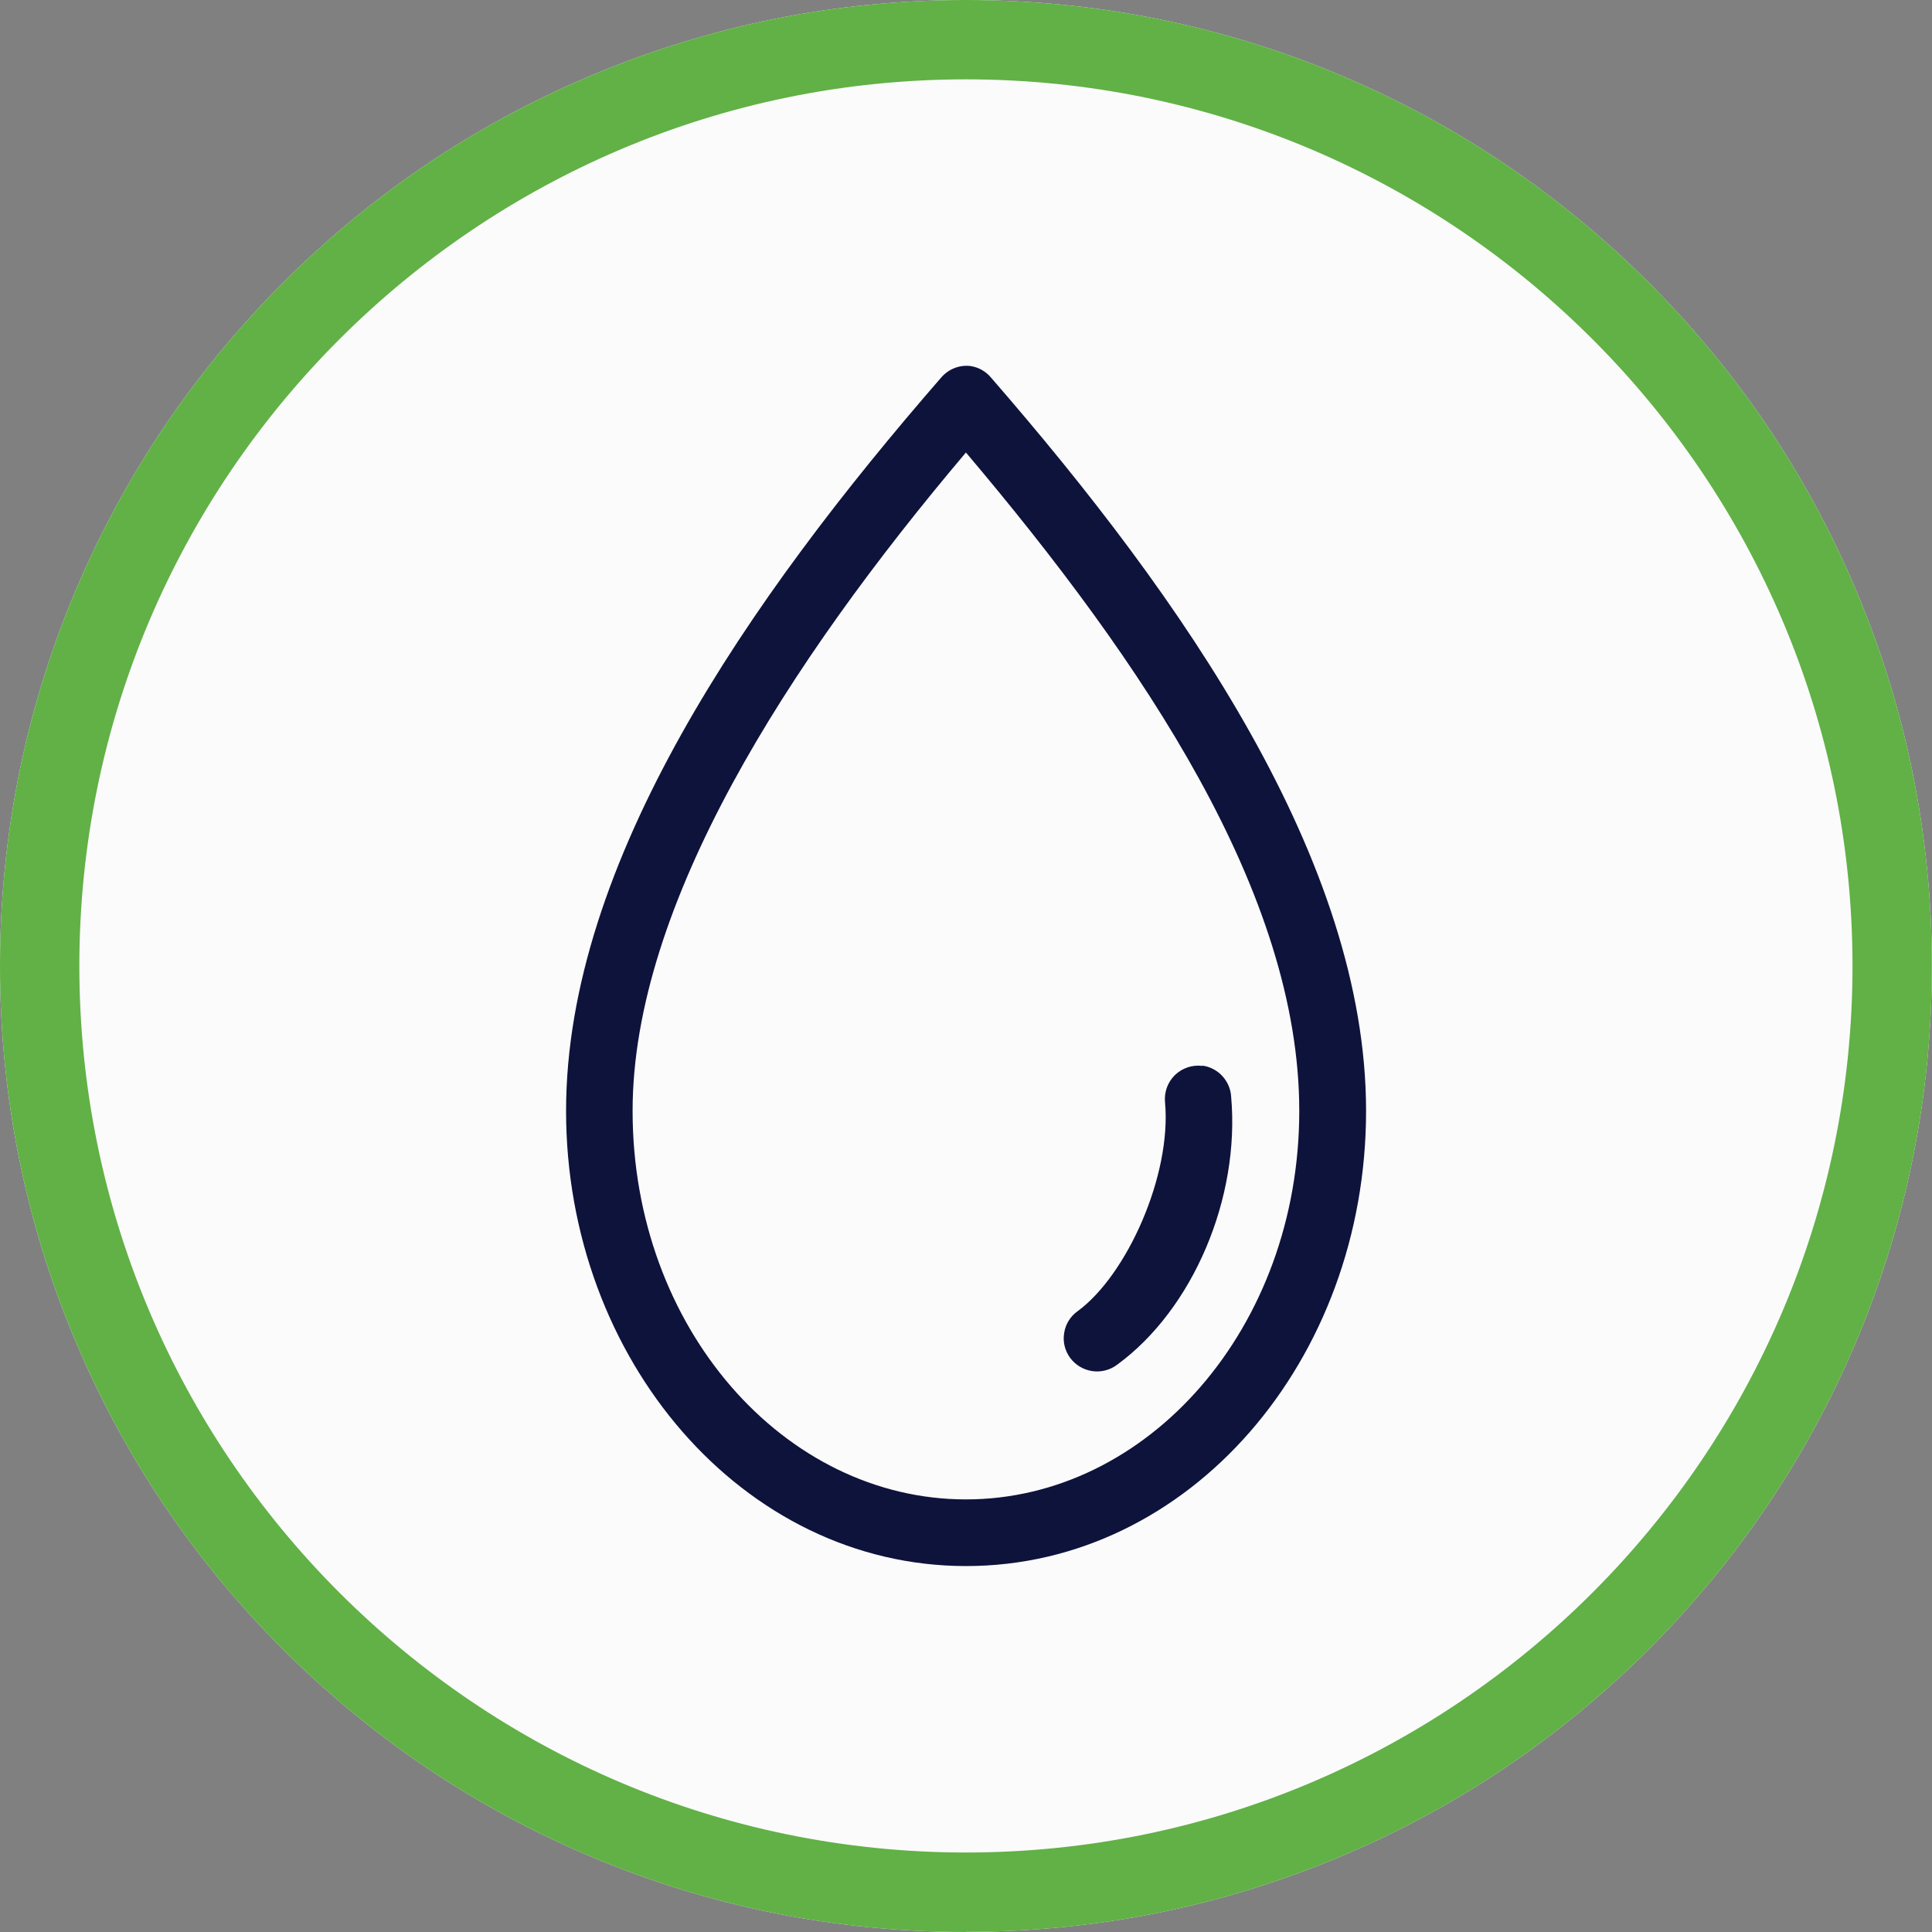<?xml version="1.0" encoding="UTF-8"?> <svg xmlns="http://www.w3.org/2000/svg" id="Layer_2" data-name="Layer 2" viewBox="0 0 130.99 130.99"><rect x="0" y="0" width="130.99" height="130.99" fill="#808080" stroke="none"/><defs><style> .cls-1 { fill: #0e133c; } .cls-2 { fill: #fbfbfb; } .cls-3 { fill: #61b146; } </style></defs><g id="Layer_1-2" data-name="Layer 1"><g><path class="cls-2" d="M65.49,130.99c-8.84,0-17.42-1.73-25.49-5.14-7.8-3.3-14.8-8.02-20.82-14.03-6.01-6.01-10.74-13.02-14.03-20.82-3.42-8.08-5.15-16.66-5.15-25.5s1.73-17.42,5.14-25.49c3.3-7.8,8.02-14.8,14.03-20.82,6.01-6.01,13.02-10.74,20.82-14.03C48.08,1.73,56.66,0,65.49,0s17.42,1.73,25.49,5.14c7.8,3.3,14.8,8.02,20.82,14.03,6.01,6.01,10.74,13.02,14.03,20.82,3.42,8.08,5.15,16.66,5.15,25.5s-1.73,17.42-5.14,25.49c-3.3,7.8-8.02,14.8-14.03,20.82-6.01,6.01-13.02,10.74-20.82,14.03-8.08,3.42-16.66,5.15-25.5,5.15Z"></path><g><path class="cls-3" d="M65.49,130.99c-8.84,0-17.42-1.73-25.49-5.14-7.8-3.3-14.8-8.02-20.82-14.03-6.01-6.01-10.74-13.02-14.03-20.82-3.42-8.08-5.15-16.66-5.15-25.5s1.73-17.42,5.14-25.49c3.3-7.8,8.02-14.8,14.03-20.82,6.01-6.01,13.02-10.74,20.82-14.03C48.08,1.73,56.66,0,65.49,0s17.42,1.73,25.49,5.14c7.8,3.3,14.8,8.02,20.82,14.03,6.01,6.01,10.74,13.02,14.03,20.82,3.42,8.08,5.15,16.66,5.15,25.5s-1.73,17.42-5.14,25.49c-3.3,7.8-8.02,14.8-14.03,20.82-6.01,6.01-13.02,10.74-20.82,14.03-8.08,3.42-16.66,5.15-25.5,5.15ZM65.49,5.38C32.35,5.38,5.38,32.35,5.38,65.49s26.96,60.11,60.11,60.11,60.11-26.96,60.11-60.11S98.64,5.38,65.49,5.38Z"></path><path class="cls-1" d="M65.81,24.82c.54.08,1.03.36,1.38.78,13.04,15,25.43,32.8,25.43,49.72s-11.99,30.86-27.12,30.86-27.12-14.01-27.12-30.86,12.39-34.72,25.43-49.72c.5-.58,1.25-.88,2.01-.78h0ZM65.49,30.68c-12.06,14.26-22.6,30.67-22.6,44.64,0,14.72,10.28,26.34,22.6,26.34s22.6-11.62,22.6-26.34-10.54-30.38-22.6-44.64ZM81.53,72.25c.51.07.99.32,1.34.7.35.38.57.87.6,1.39.62,6.86-2.57,14.42-7.73,18.19-.48.36-1.09.52-1.69.43-.6-.09-1.13-.41-1.49-.89-.36-.49-.51-1.09-.41-1.69.09-.6.42-1.13.91-1.48,3.33-2.43,6.38-9.2,5.93-14.16-.07-.69.18-1.37.67-1.85.5-.48,1.18-.71,1.87-.62h0Z"></path></g></g></g></svg> 